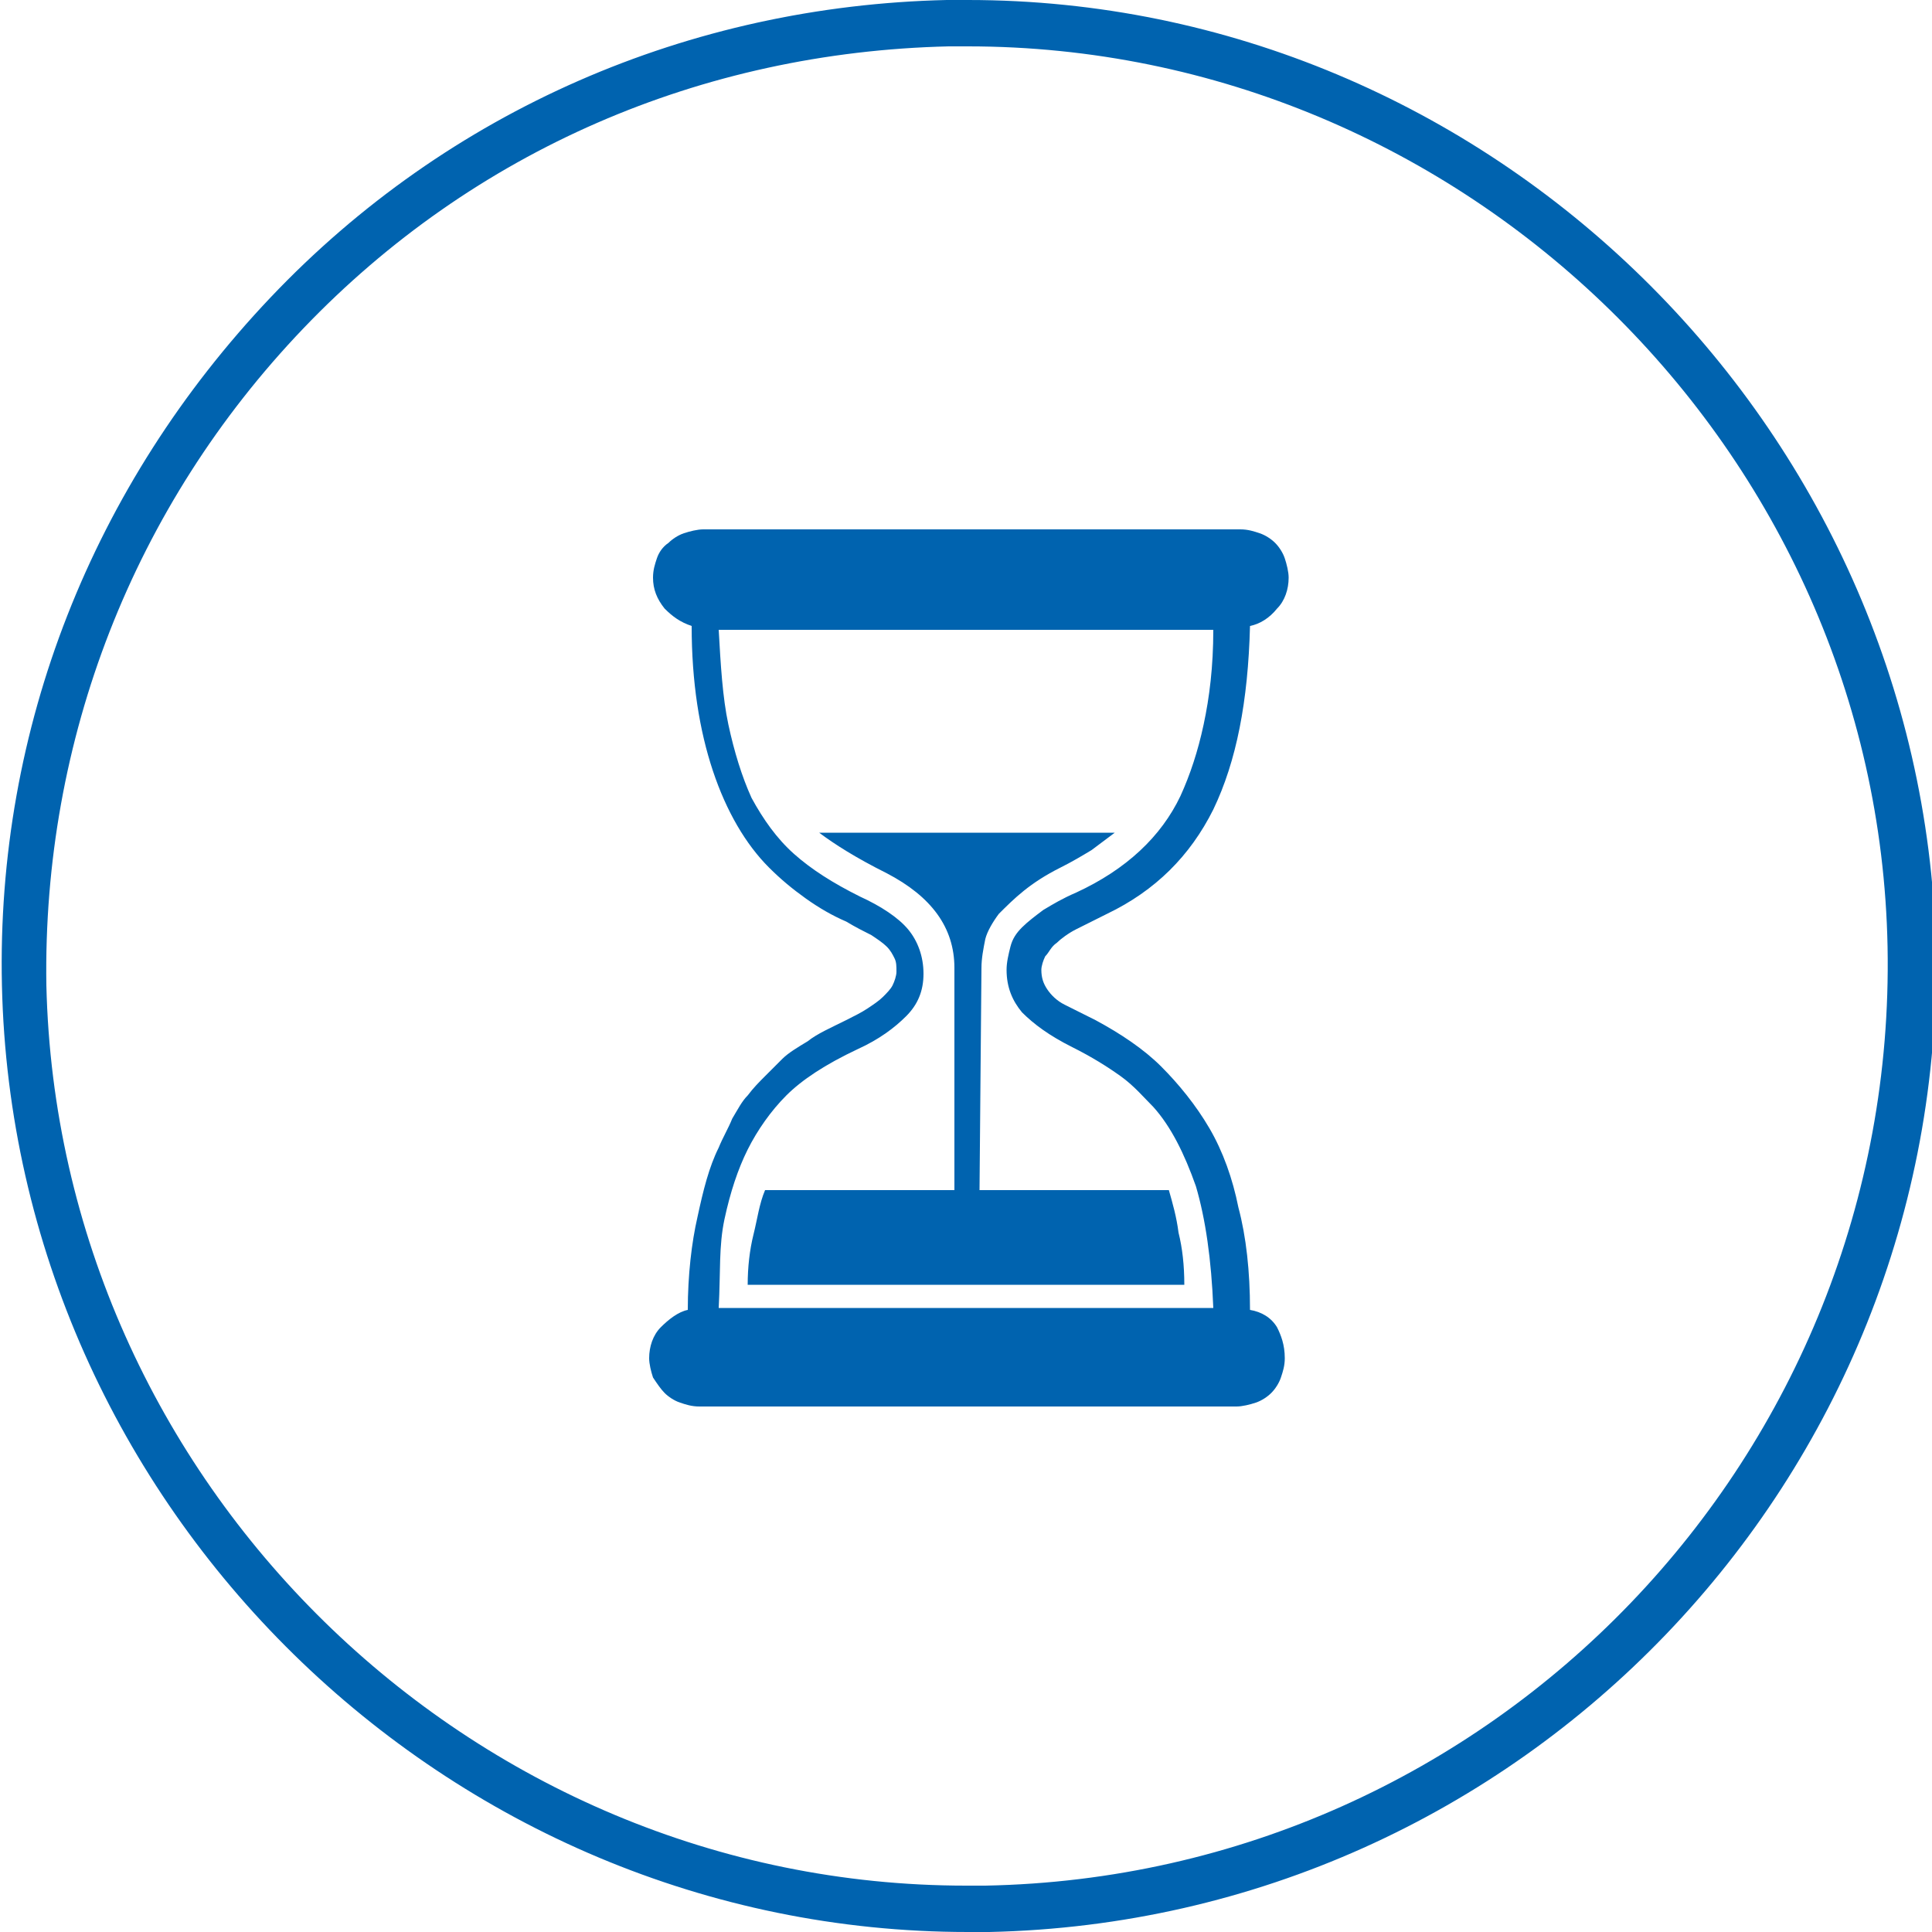 <?xml version="1.0" encoding="utf-8"?>
<!-- Generator: Adobe Illustrator 26.0.1, SVG Export Plug-In . SVG Version: 6.00 Build 0)  -->
<svg version="1.0" id="Layer_1" xmlns="http://www.w3.org/2000/svg" xmlns:xlink="http://www.w3.org/1999/xlink" x="0px" y="0px"
	 viewBox="0 0 100 100" style="enable-background:new 0 0 100 100;" xml:space="preserve">
<style type="text/css">
	.st0{fill:#0063AF;}
</style>
<g>
	<path class="st0" d="M50.1,0L49,0C35.7,0.3,23.2,5.7,14,15.4S-0.2,37.7,0.1,51c0.6,27,23,49,50,49l1.1,0c27.6-0.6,49.5-23.5,49-51
		C99.5,22,77.1,0,50.1,0L50.1,0z M51,97.6l-1,0C24.3,97.6,3,76.7,2.4,51C2.2,38.3,6.9,26.2,15.7,17S36.3,2.7,49.1,2.4l1,0
		c25.7,0,47.1,20.9,47.6,46.6C98.2,75.3,77.3,97.1,51,97.6L51,97.6z"/>
</g>
<g transform="matrix(1 0 0 -1 0 1638)">
	<path class="st0" d="M50.7,1576.4h9.8c0.2-0.7,0.4-1.4,0.5-2.2c0.2-0.8,0.3-1.7,0.3-2.7H38.7c0,0.9,0.1,1.8,0.3,2.6
		c0.2,0.8,0.3,1.6,0.6,2.3h9.8v11.5c0,2.1-1.2,3.7-3.5,4.9c-1.6,0.8-2.7,1.5-3.5,2.1h15.3c-0.4-0.3-0.8-0.6-1.2-0.9
		c-0.5-0.3-1-0.6-1.6-0.9c-0.8-0.4-1.4-0.8-1.9-1.2c-0.5-0.4-0.9-0.8-1.3-1.2c-0.3-0.4-0.6-0.9-0.7-1.3c-0.1-0.5-0.2-1-0.2-1.5
		L50.7,1576.4L50.7,1576.4z M37.2,1570.3h25.6c-0.1,2.5-0.4,4.6-0.9,6.3c-0.6,1.7-1.3,3.1-2.2,4.1c-0.5,0.5-1,1.1-1.7,1.6
		c-0.7,0.5-1.5,1-2.5,1.5c-1.2,0.6-2,1.2-2.6,1.8c-0.5,0.6-0.8,1.3-0.8,2.2c0,0.4,0.1,0.8,0.2,1.2c0.1,0.4,0.3,0.7,0.6,1
		c0.3,0.3,0.7,0.6,1.1,0.9c0.5,0.3,1,0.6,1.7,0.9c2.6,1.2,4.4,2.9,5.4,5c0.5,1.1,0.9,2.3,1.2,3.7c0.3,1.4,0.5,3,0.5,4.9H37.2
		c0.1-1.8,0.2-3.5,0.5-4.9c0.3-1.4,0.7-2.7,1.2-3.8c0.6-1.1,1.3-2.1,2.2-2.9c0.9-0.8,2-1.5,3.4-2.2c1.1-0.5,2-1.1,2.5-1.7
		s0.8-1.4,0.8-2.3c0-0.9-0.3-1.6-0.9-2.2c-0.6-0.6-1.4-1.2-2.5-1.7c-1.7-0.8-2.9-1.6-3.7-2.4c-0.8-0.8-1.5-1.8-2-2.8
		c-0.5-1-0.9-2.2-1.2-3.6S37.3,1572.2,37.2,1570.3z M66.5,1567.7c0-0.4-0.1-0.7-0.2-1c-0.1-0.3-0.3-0.6-0.5-0.8
		c-0.2-0.2-0.5-0.4-0.8-0.5c-0.3-0.1-0.7-0.2-1-0.2H36.2c-0.4,0-0.7,0.1-1,0.2c-0.3,0.1-0.6,0.3-0.8,0.5c-0.2,0.2-0.4,0.5-0.6,0.8
		c-0.1,0.3-0.2,0.7-0.2,1c0,0.6,0.2,1.2,0.6,1.6s0.9,0.8,1.4,0.9c0,1.8,0.2,3.5,0.5,4.8c0.3,1.4,0.6,2.6,1.1,3.6
		c0.2,0.5,0.5,1,0.7,1.5c0.3,0.5,0.5,0.9,0.8,1.2c0.3,0.4,0.6,0.7,0.9,1c0.3,0.3,0.6,0.6,0.9,0.9c0.3,0.3,0.8,0.6,1.3,0.9
		c0.5,0.4,1.2,0.7,2,1.1c0.4,0.2,0.8,0.4,1.1,0.6c0.3,0.2,0.6,0.4,0.8,0.6c0.2,0.2,0.4,0.4,0.5,0.6c0.1,0.2,0.2,0.5,0.2,0.7
		c0,0.3,0,0.5-0.1,0.7c-0.1,0.2-0.2,0.4-0.4,0.6s-0.5,0.4-0.8,0.6c-0.4,0.2-0.8,0.4-1.3,0.7c-0.7,0.3-1.4,0.7-2.1,1.2
		c-0.7,0.5-1.3,1-1.9,1.6c-1.2,1.2-2.2,2.9-2.9,5s-1.1,4.6-1.1,7.5c-0.6,0.2-1,0.5-1.4,0.9c-0.4,0.5-0.6,1-0.6,1.6
		c0,0.4,0.1,0.7,0.2,1c0.1,0.3,0.3,0.6,0.6,0.8c0.2,0.2,0.5,0.4,0.8,0.5c0.3,0.1,0.7,0.2,1,0.2h27.8c0.4,0,0.7-0.1,1-0.2
		s0.6-0.3,0.8-0.5c0.2-0.2,0.4-0.5,0.5-0.8c0.1-0.3,0.2-0.7,0.2-1c0-0.6-0.2-1.2-0.6-1.6c-0.4-0.5-0.9-0.8-1.4-0.9
		c-0.1-3.9-0.7-7-1.9-9.5c-1.2-2.4-3-4.2-5.5-5.4c-0.6-0.3-1.2-0.6-1.6-0.8s-0.8-0.5-1-0.7c-0.3-0.2-0.4-0.5-0.6-0.7
		c-0.1-0.2-0.2-0.5-0.2-0.7c0-0.4,0.1-0.7,0.3-1c0.2-0.3,0.5-0.6,0.9-0.8l1.6-0.8c1.3-0.7,2.5-1.5,3.4-2.4s1.8-2,2.5-3.2
		c0.7-1.2,1.2-2.6,1.5-4.1c0.4-1.5,0.6-3.3,0.6-5.3c0.6-0.1,1.1-0.4,1.4-0.9C66.3,1568.9,66.5,1568.4,66.5,1567.7z"/>
</g>
</svg>

